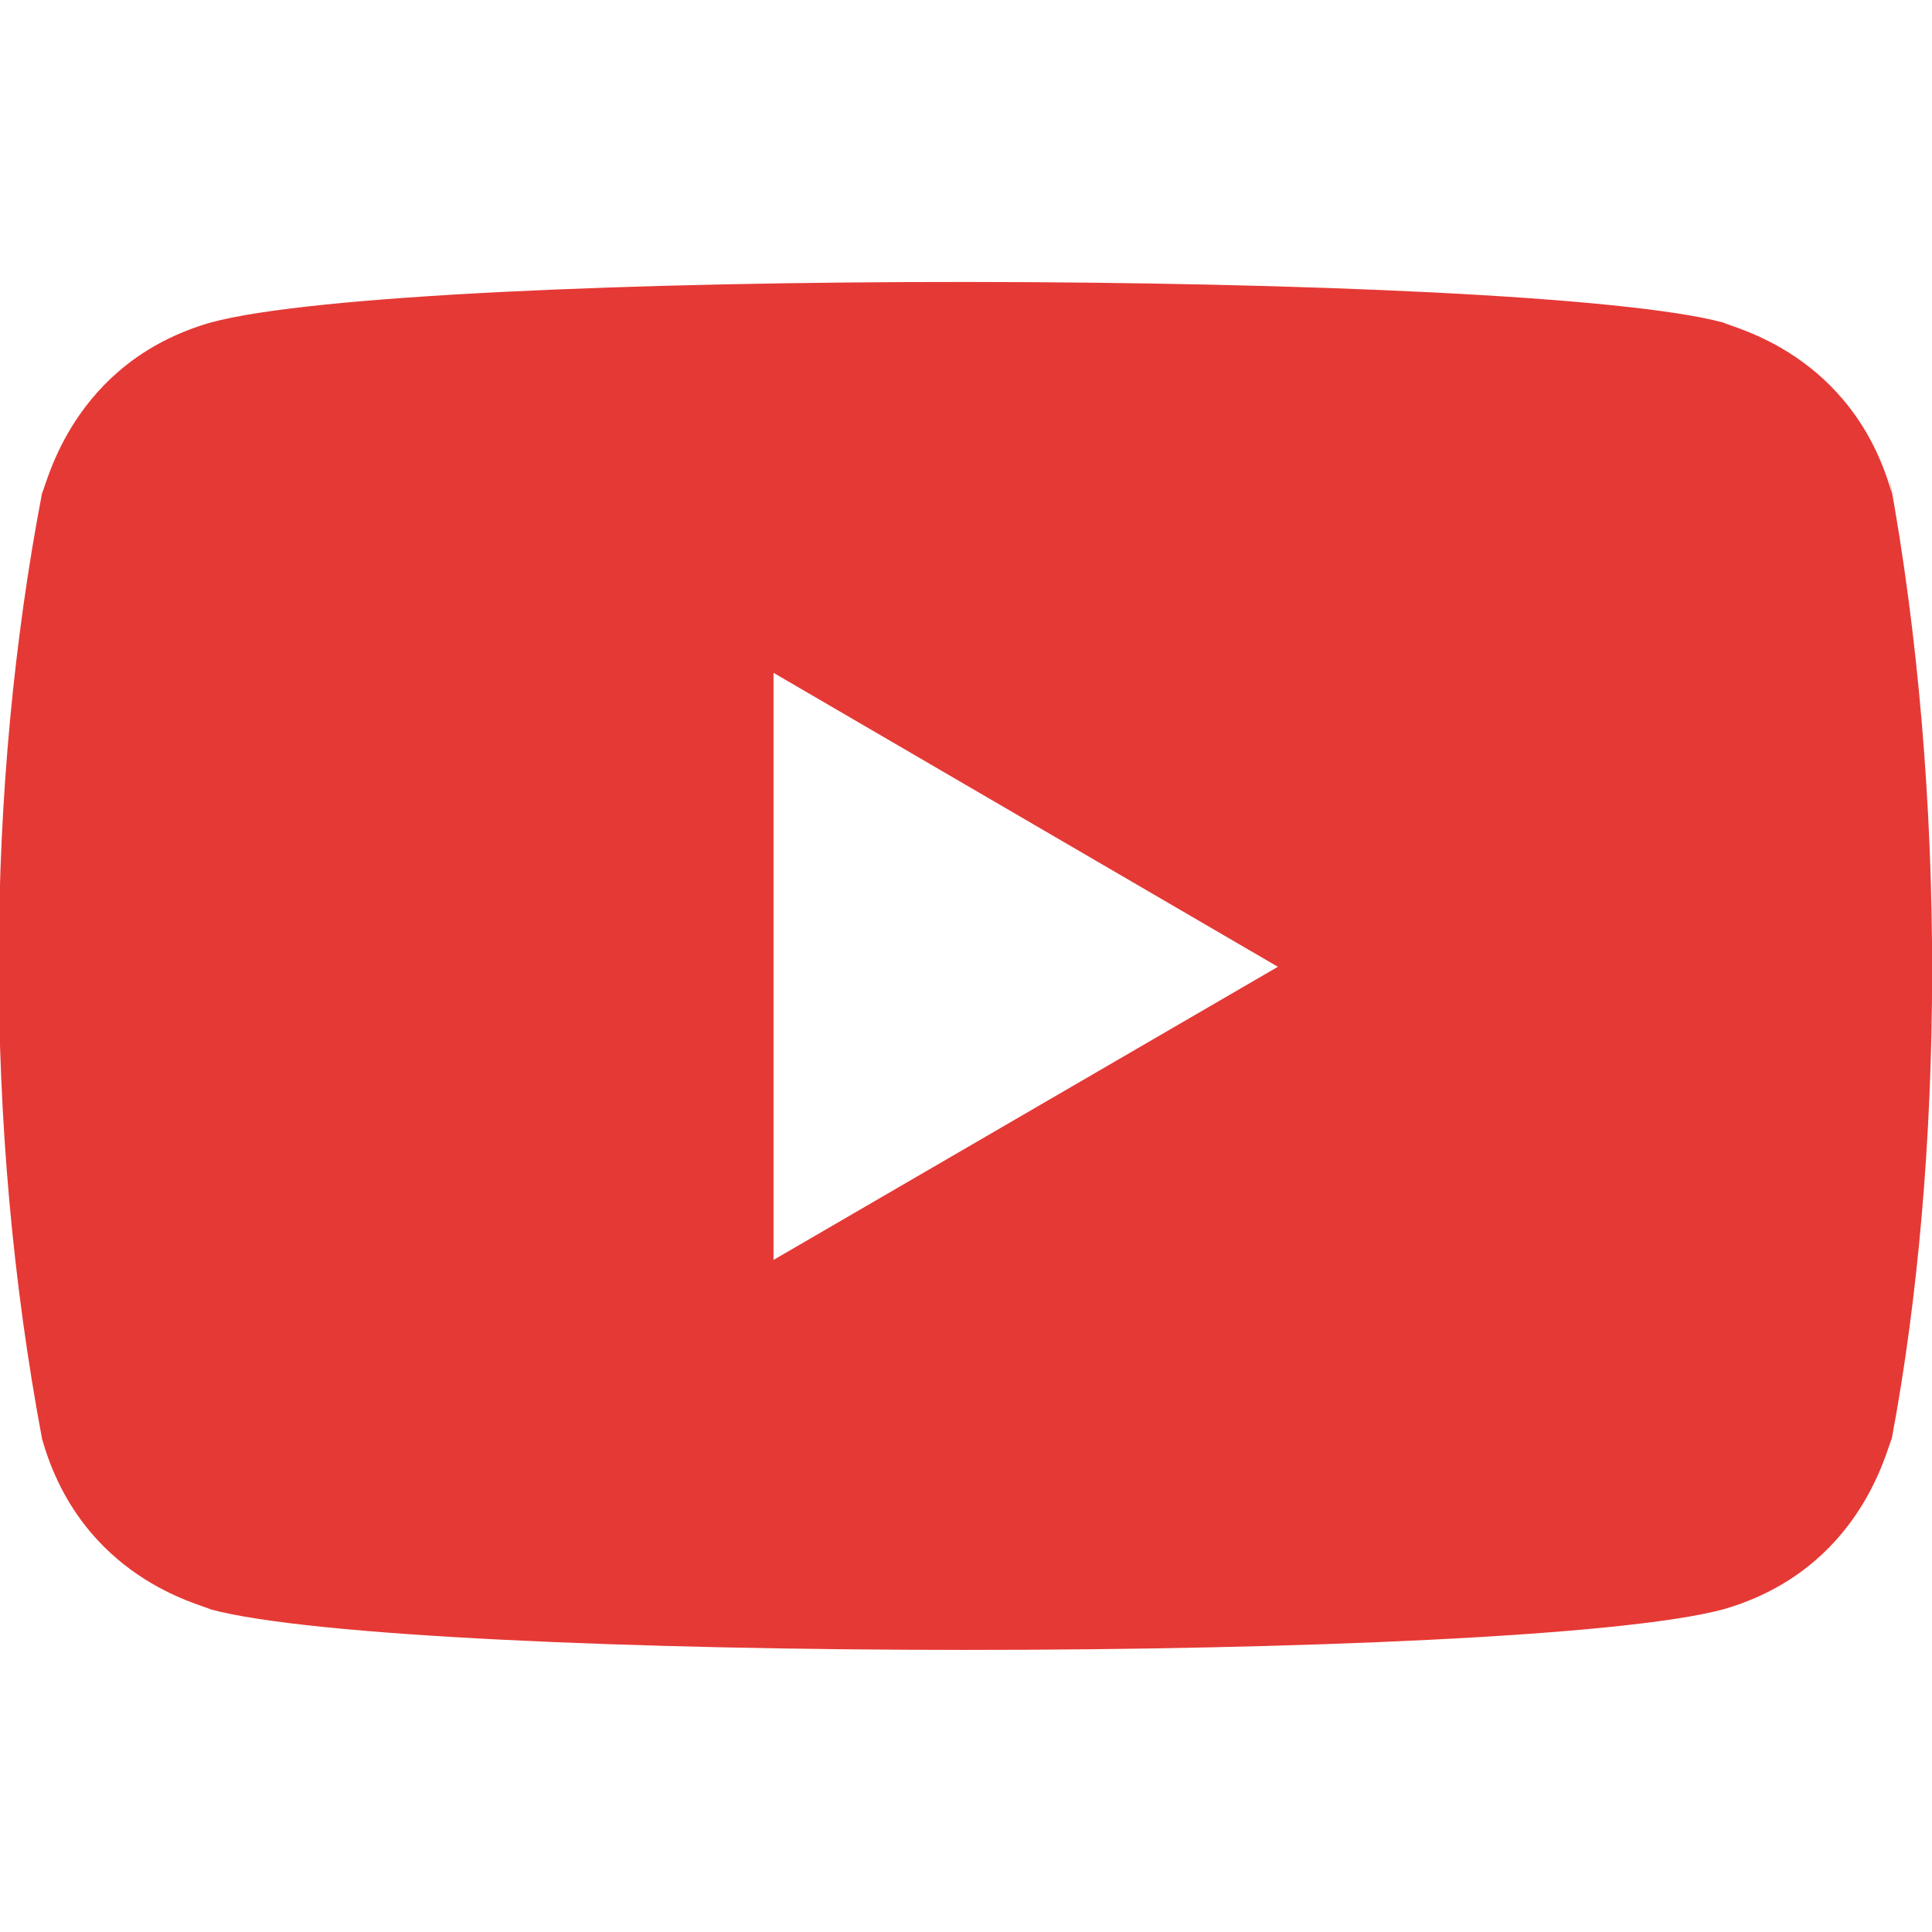 <?xml version="1.0" encoding="UTF-8"?> <svg xmlns="http://www.w3.org/2000/svg" width="44" height="44" viewBox="0 0 44 44" fill="none"> <g clip-path="url(#clip0)"> <path d="M0.958 32.769C1.856 35.955 4.604 36.538 4.788 36.65C9.311 37.882 34.662 37.886 39.253 36.65C42.397 35.741 42.974 32.952 43.083 32.769C44.28 26.4 44.358 18.097 43.028 10.87L43.083 11.229C42.184 8.043 39.436 7.46 39.253 7.348C34.79 6.136 9.373 6.09 4.788 7.348C1.644 8.259 1.066 11.046 0.958 11.229C-0.324 17.923 -0.388 25.602 0.958 32.769ZM17.616 28.694V15.323L29.103 22.018L17.616 28.694Z" fill="#E53935"></path> </g> <defs> <clipPath id="clip0"> <rect width="44" height="44" fill="white"></rect> </clipPath> </defs> </svg> 